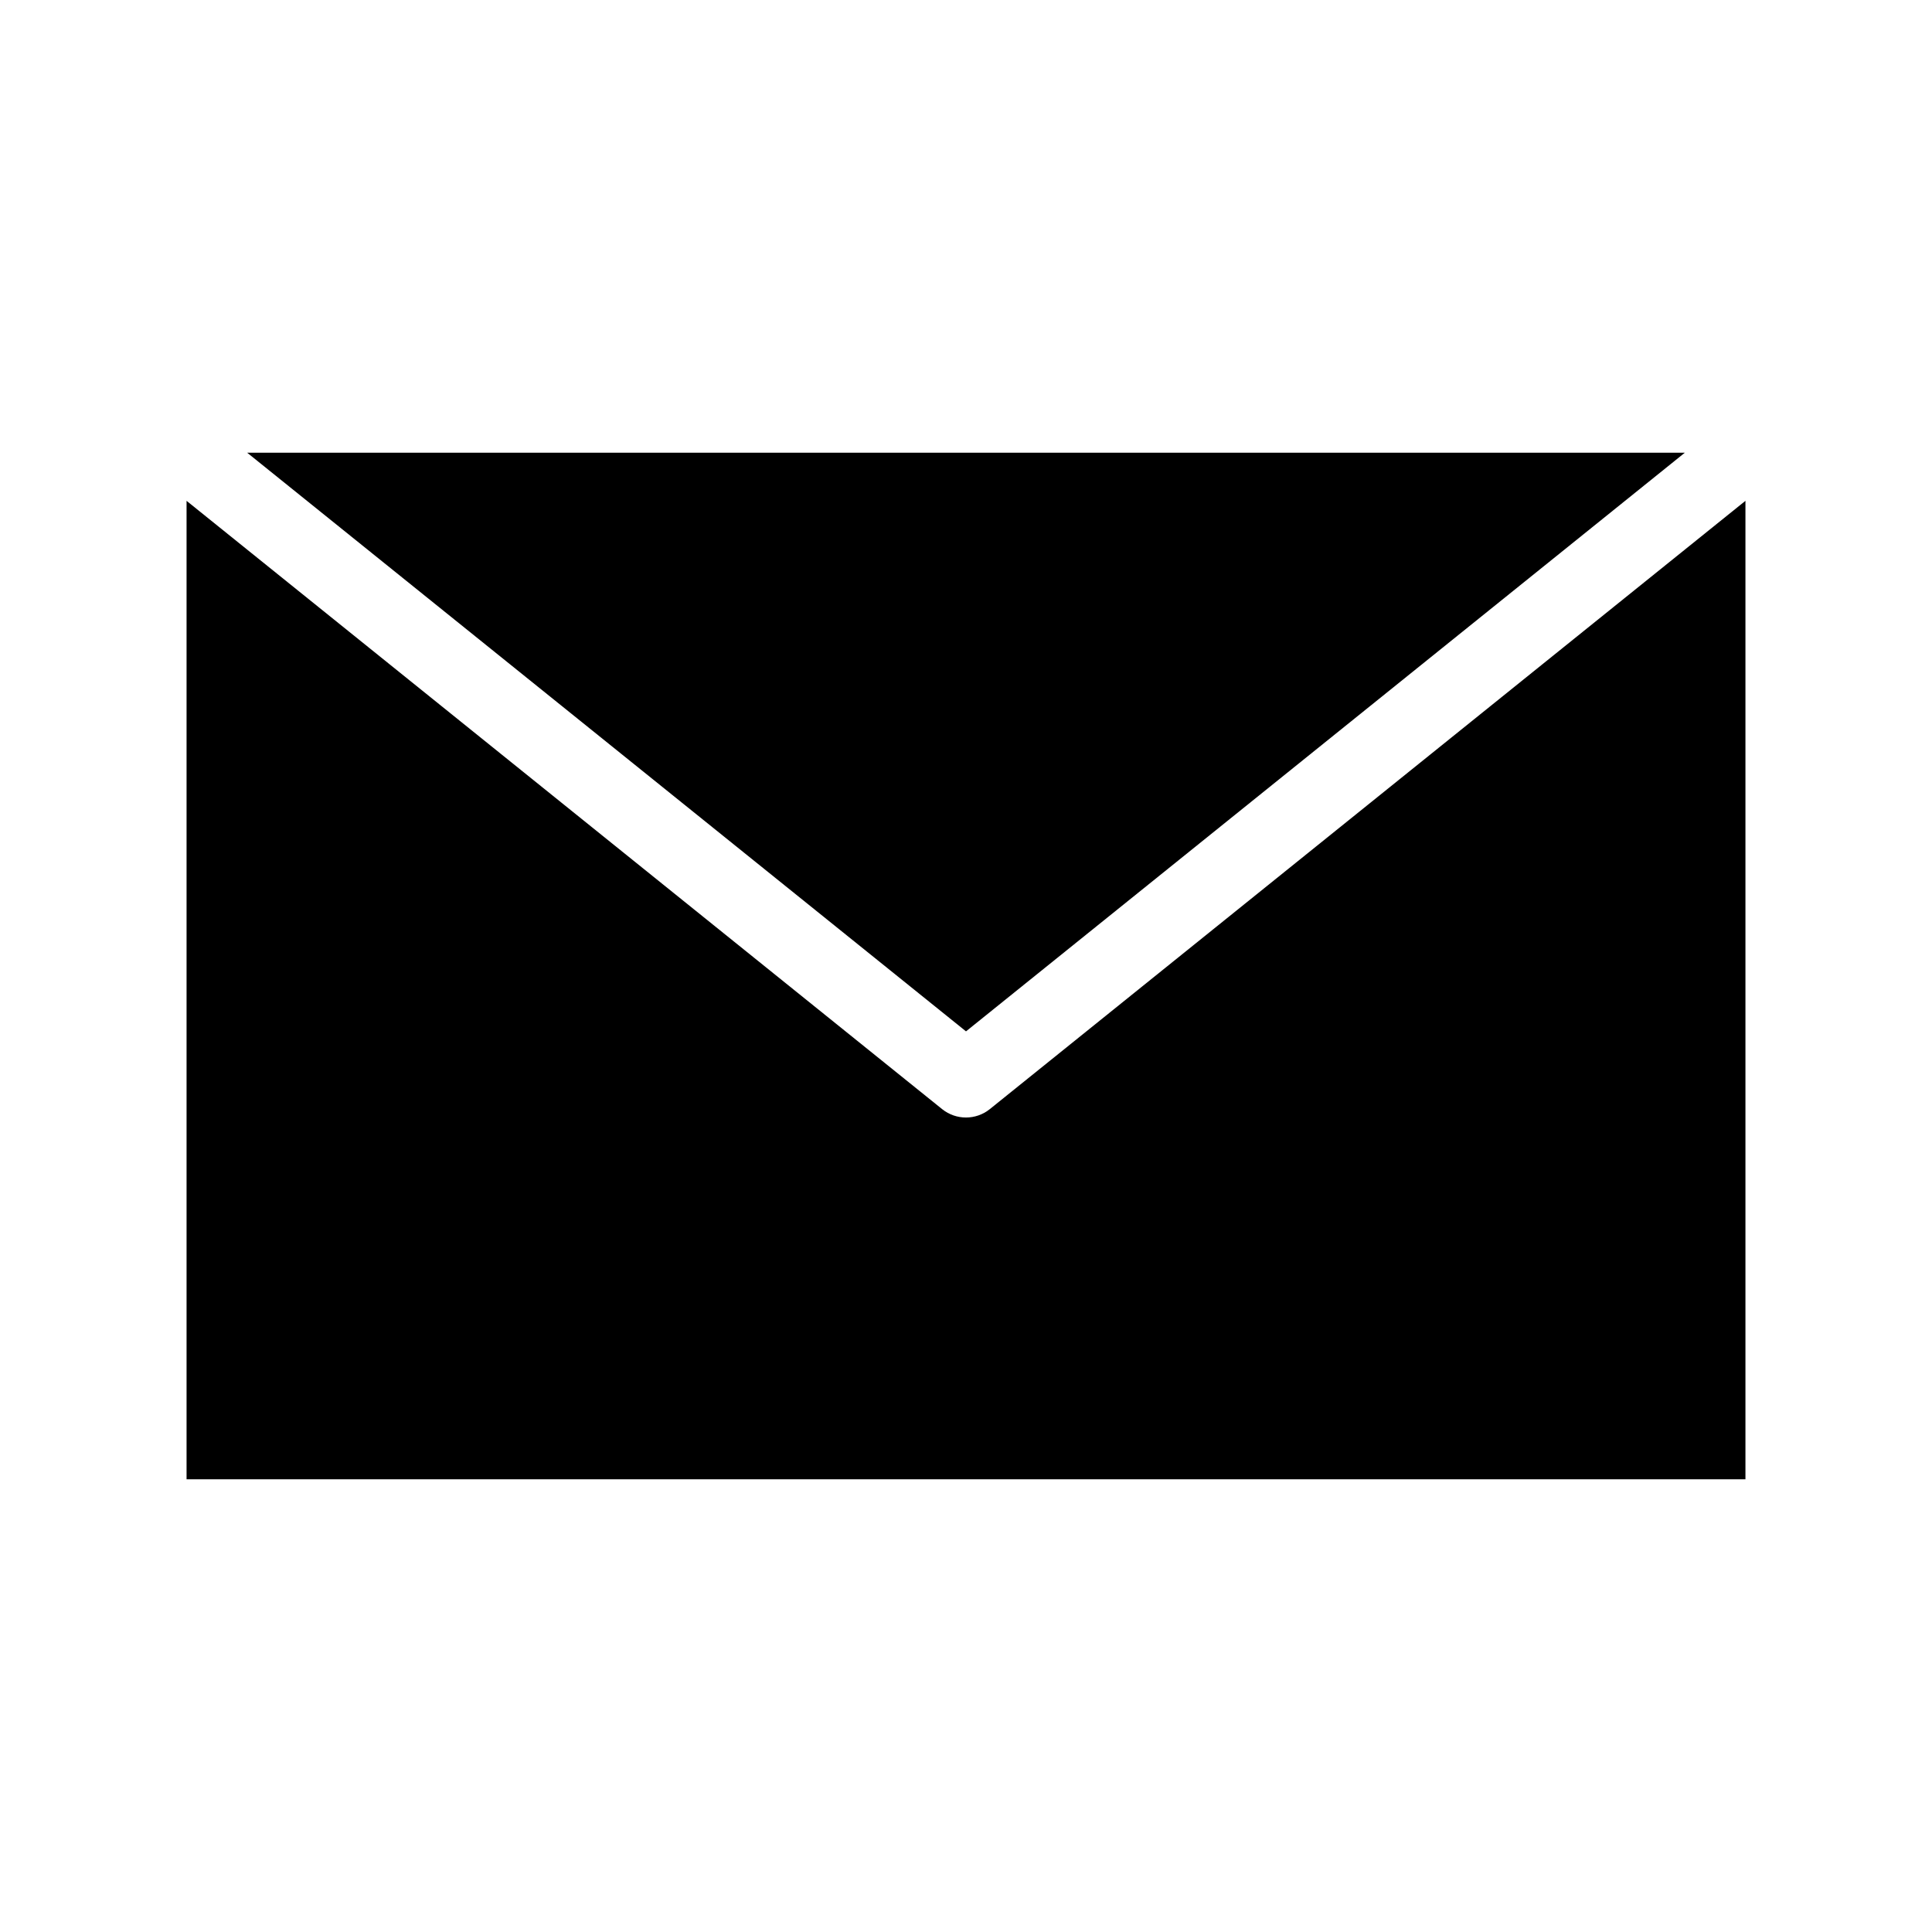<?xml version="1.0" encoding="UTF-8"?>
<!-- The Best Svg Icon site in the world: iconSvg.co, Visit us! https://iconsvg.co -->
<svg fill="#000000" width="800px" height="800px" version="1.1" viewBox="144 144 512 512" xmlns="http://www.w3.org/2000/svg">
 <path d="m209.5 263.97 190.5 153.35 190.5-153.35zm-16.059 12.754v259.3h413.12v-259.3l-200.27 161.22c-3.684 2.945-8.914 2.945-12.598 0z"/>
</svg>